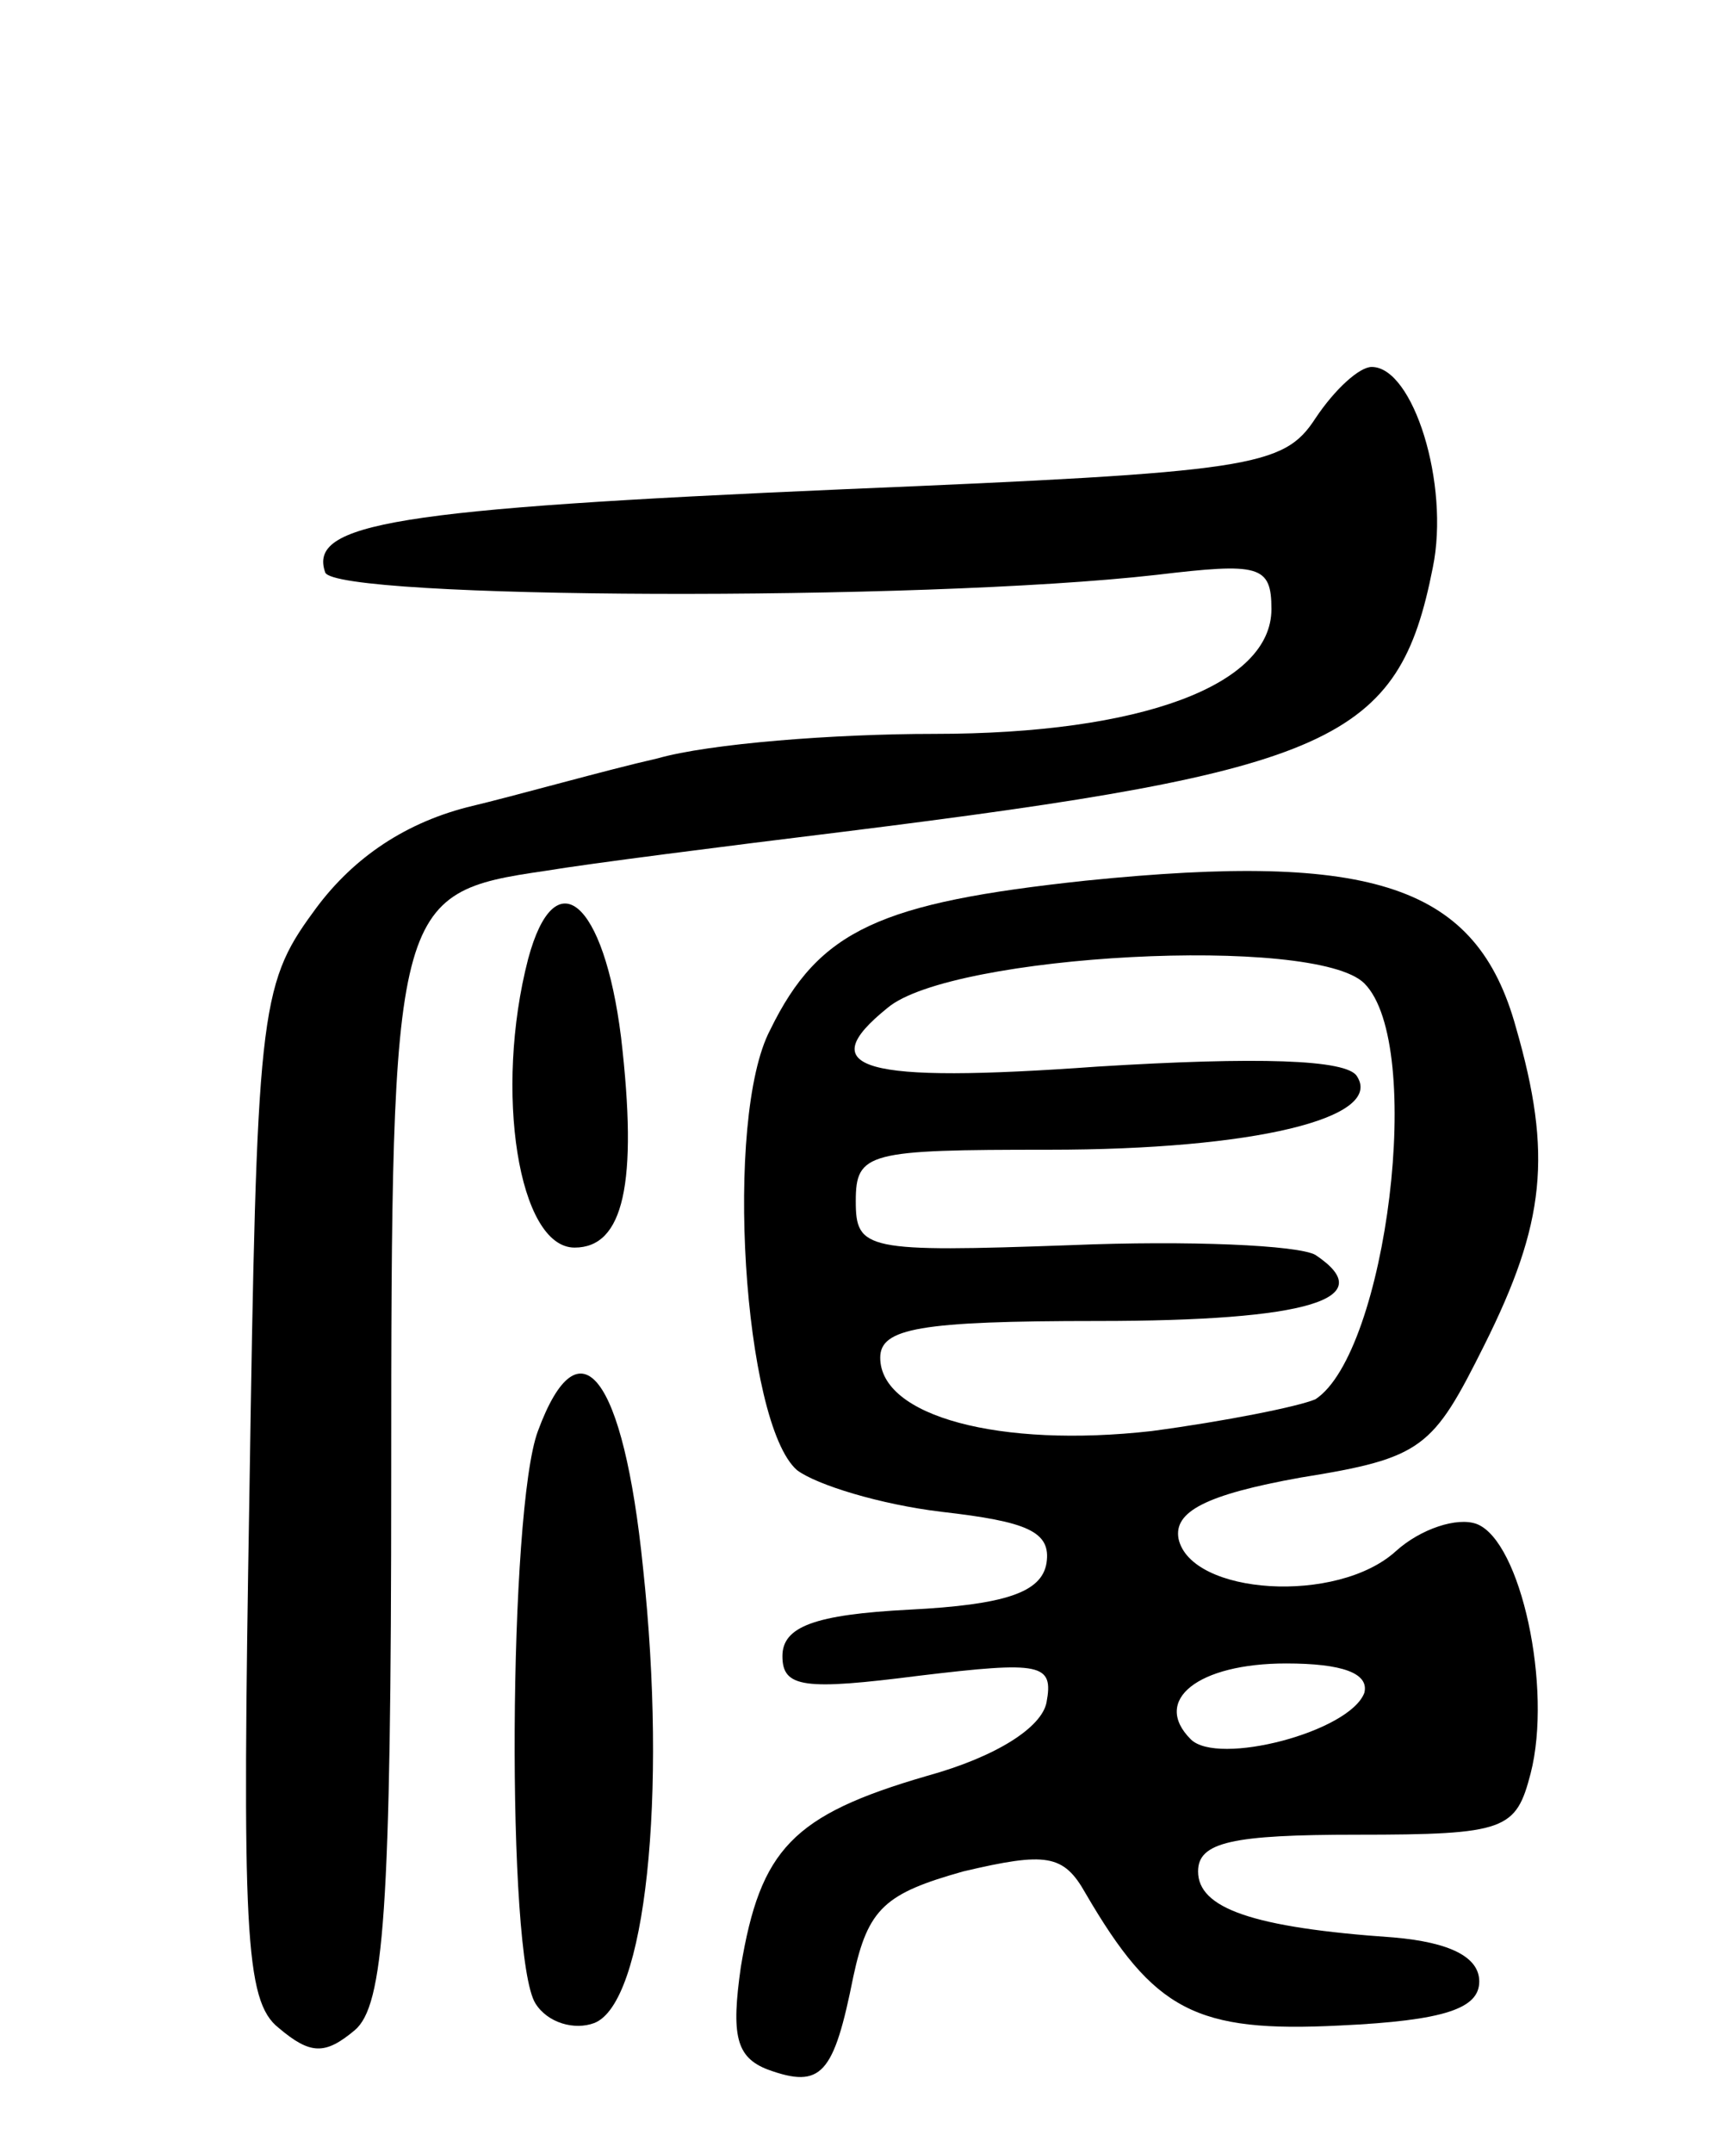 <svg version="1.0" xmlns="http://www.w3.org/2000/svg" width="71" height="88" viewBox="0 0 71 88" ><g transform="translate(0,88) scale(0.1,-0.1)" ><path d="M538 709 c-13 -20 -26 -22 -193 -29 -184 -8 -219 -14 -212 -34 4 -11 243 -12 340 -1 42 5 47 4 47 -14 0 -31 -53 -51 -138 -51 -41 0 -92 -4 -113 -10 -22 -5 -57 -15 -78 -20 -27 -7 -48 -22 -63 -43 -22 -30 -23 -42 -26 -238 -3 -178 -2 -207 12 -218 13 -11 19 -11 31 -1 12 10 15 48 15 226 0 235 1 239 63 248 18 3 73 10 122 16 201 25 227 37 241 108 7 34 -8 82 -25 82 -5 0 -15 -9 -23 -21z"/><path d="M444 520 c-84 -9 -109 -20 -129 -61 -19 -36 -11 -161 11 -180 8 -6 34 -14 59 -17 35 -4 45 -8 43 -21 -2 -12 -17 -17 -56 -19 -39 -2 -52 -7 -52 -19 0 -13 9 -14 56 -8 50 6 55 5 52 -11 -2 -10 -20 -22 -49 -30 -55 -16 -68 -30 -76 -78 -4 -28 -2 -37 11 -42 22 -8 27 -2 35 38 6 28 13 34 45 43 34 8 41 7 50 -9 28 -48 45 -57 104 -54 43 2 57 7 57 18 0 10 -12 16 -35 18 -58 4 -80 12 -80 27 0 12 14 15 65 15 61 0 65 2 71 25 9 35 -4 95 -22 102 -8 3 -23 -2 -33 -11 -24 -22 -84 -18 -89 5 -2 11 11 18 50 25 50 8 54 12 75 54 25 50 28 78 13 130 -16 58 -58 72 -176 60z m114 -42 c25 -25 9 -151 -20 -170 -7 -3 -37 -9 -67 -13 -62 -7 -111 6 -111 30 0 12 16 15 89 15 86 0 116 9 89 27 -7 4 -52 6 -100 4 -84 -3 -88 -2 -88 18 0 20 5 21 79 21 84 0 137 13 126 30 -4 7 -41 8 -106 4 -97 -7 -117 -1 -86 24 26 22 175 30 195 10z m0 -290 c-6 -16 -60 -30 -71 -19 -16 16 3 31 39 31 23 0 34 -4 32 -12z"/><path d="M216 488 c-14 -54 -4 -118 19 -118 20 0 26 26 19 86 -7 56 -27 73 -38 32z"/><path d="M220 295 c-12 -32 -13 -215 -1 -234 5 -8 16 -11 24 -8 21 8 30 93 20 186 -8 79 -26 102 -43 56z"/></g></svg> 
